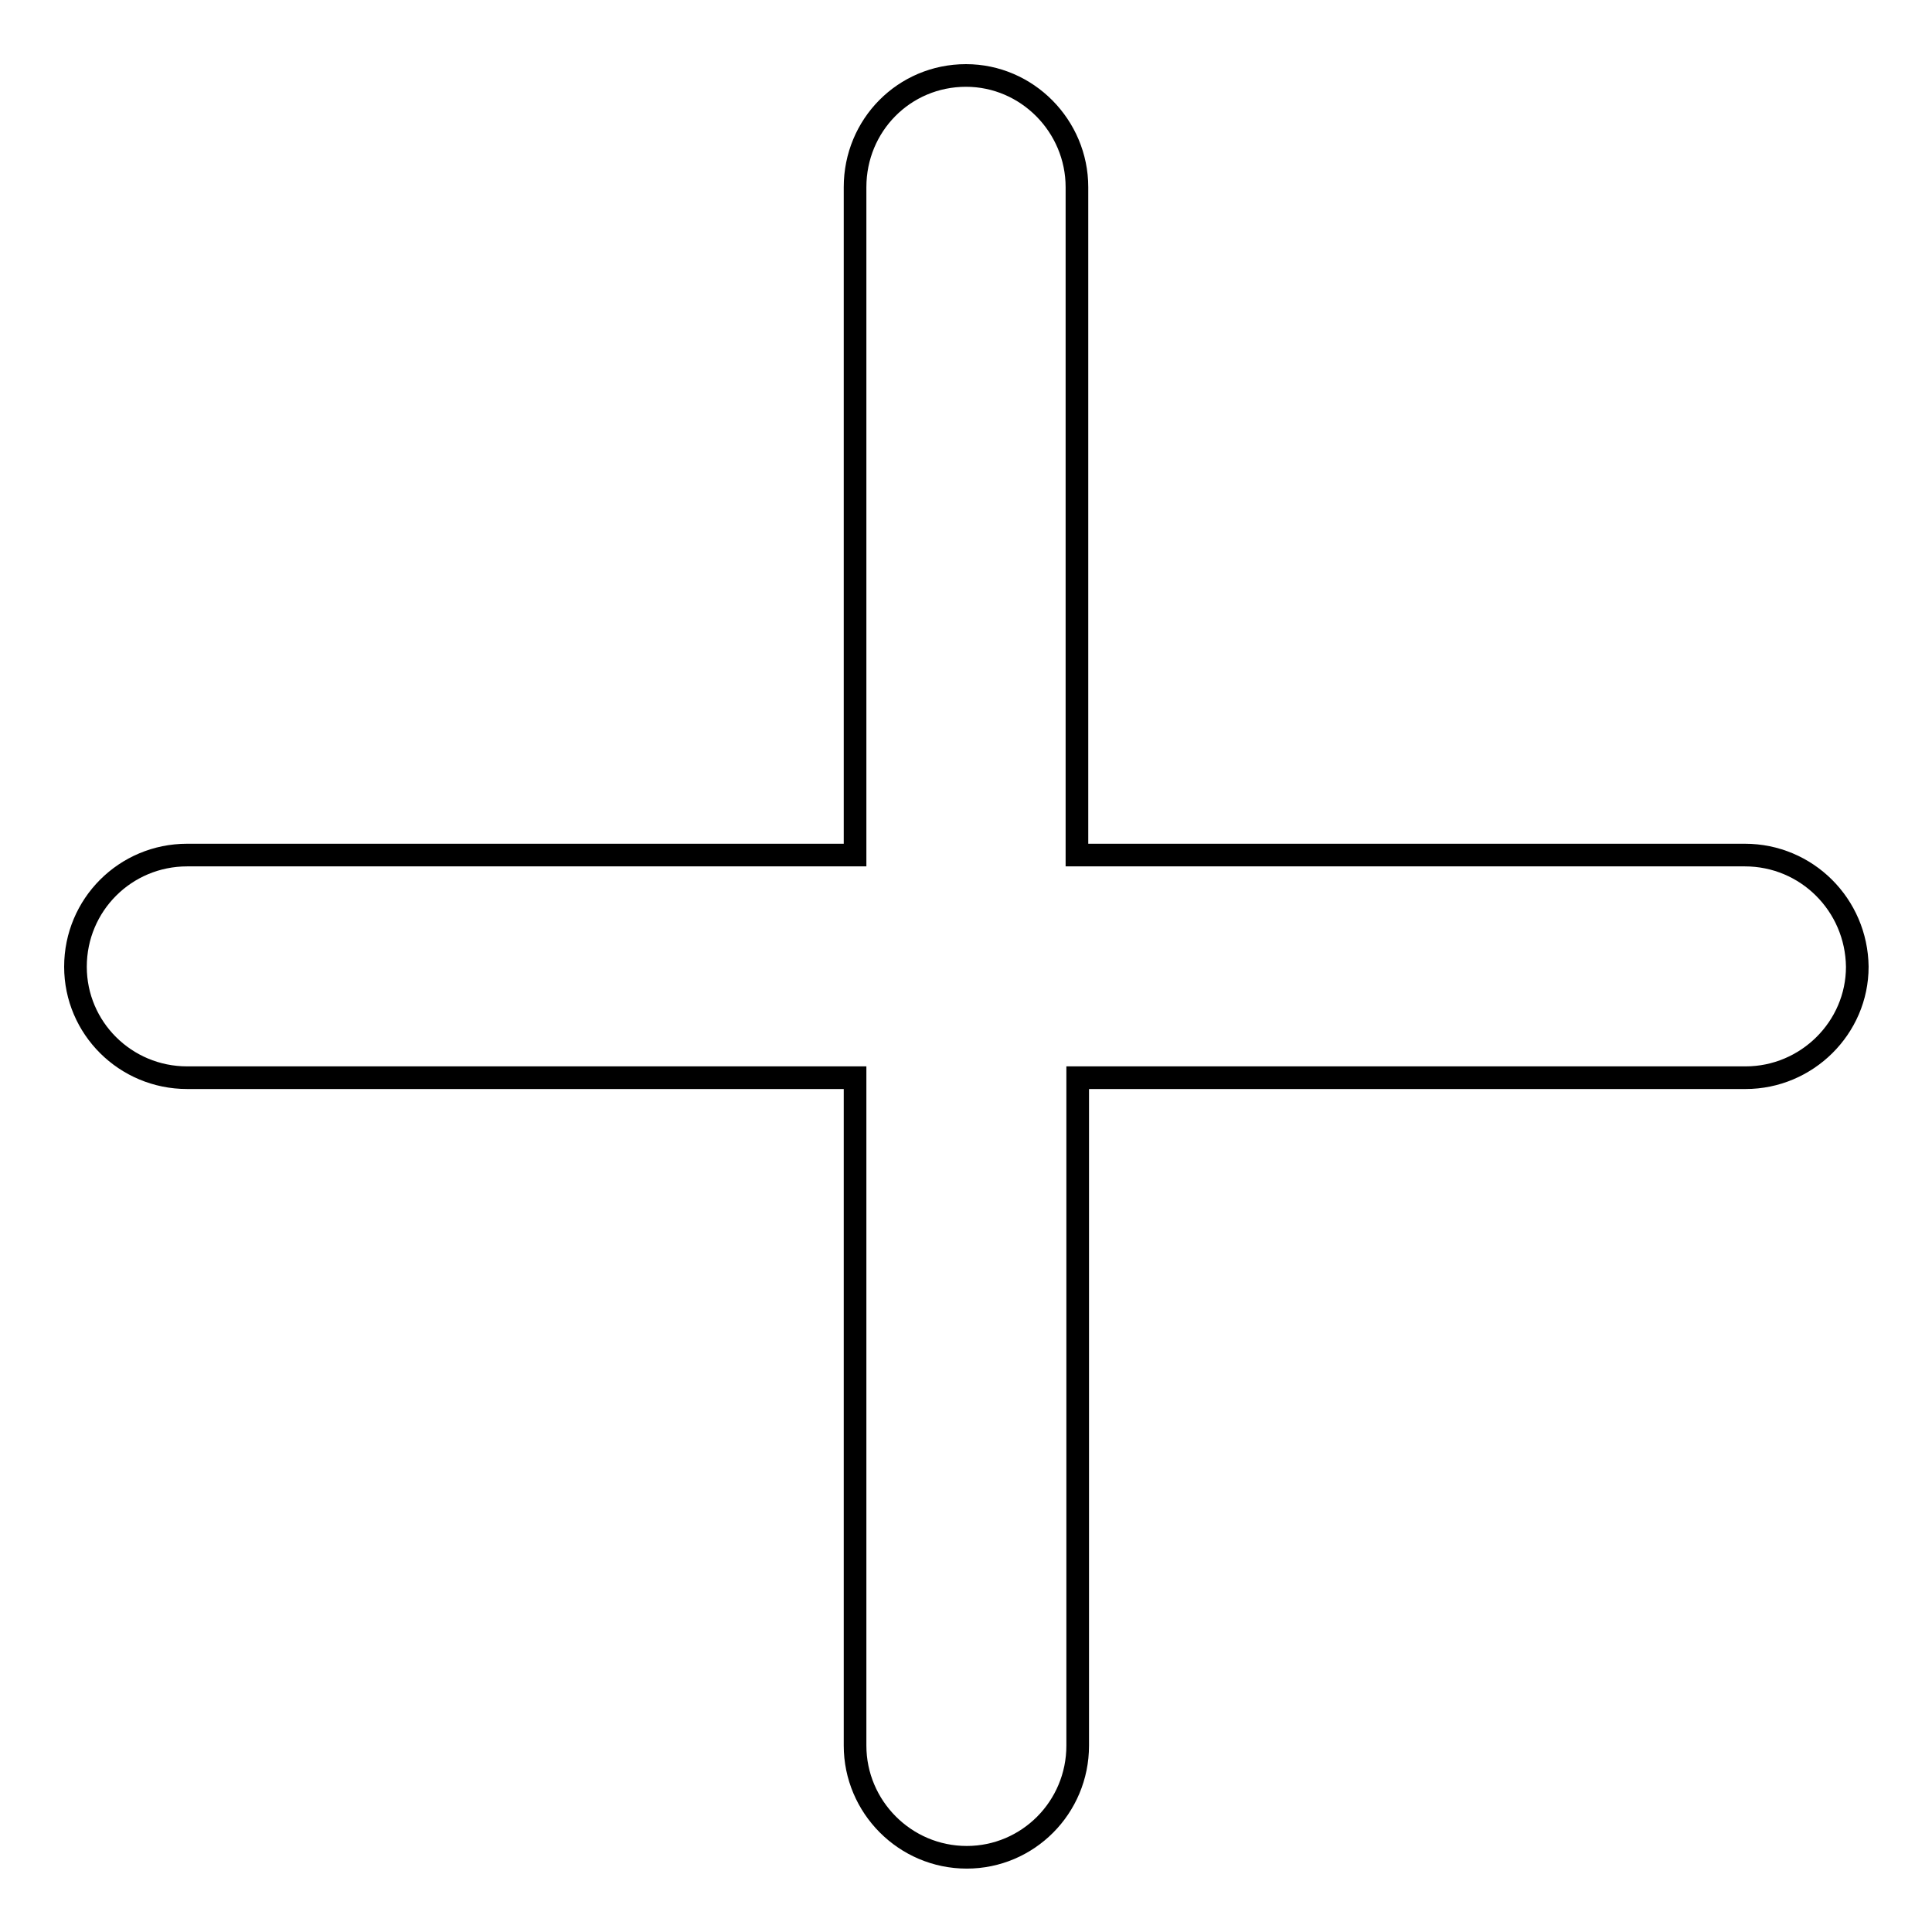 <?xml version="1.0" encoding="utf-8"?>
<!-- Svg Vector Icons : http://www.onlinewebfonts.com/icon -->
<!DOCTYPE svg PUBLIC "-//W3C//DTD SVG 1.1//EN" "http://www.w3.org/Graphics/SVG/1.1/DTD/svg11.dtd">
<svg version="1.1" xmlns="http://www.w3.org/2000/svg" xmlns:xlink="http://www.w3.org/1999/xlink" x="0px" y="0px" viewBox="0 0 256 256" enable-background="new 0 0 256 256" xml:space="preserve">
<g><g><path stroke-width="3" fill-opacity="0" stroke="#000000"  d="M231.2,113.3h-88.5V24.8c0-8.1-6.6-14.8-14.7-14.8c-8.2,0-14.7,6.6-14.7,14.8v88.5H24.8c-8.2,0-14.8,6.6-14.8,14.8c0,8.1,6.6,14.7,14.8,14.7h88.5v88.5c0,8.1,6.6,14.8,14.8,14.8c8.1,0,14.7-6.6,14.7-14.8v-88.5h88.5c8.1,0,14.8-6.6,14.8-14.7C246,119.9,239.4,113.3,231.2,113.3z"/></g></g>
</svg>